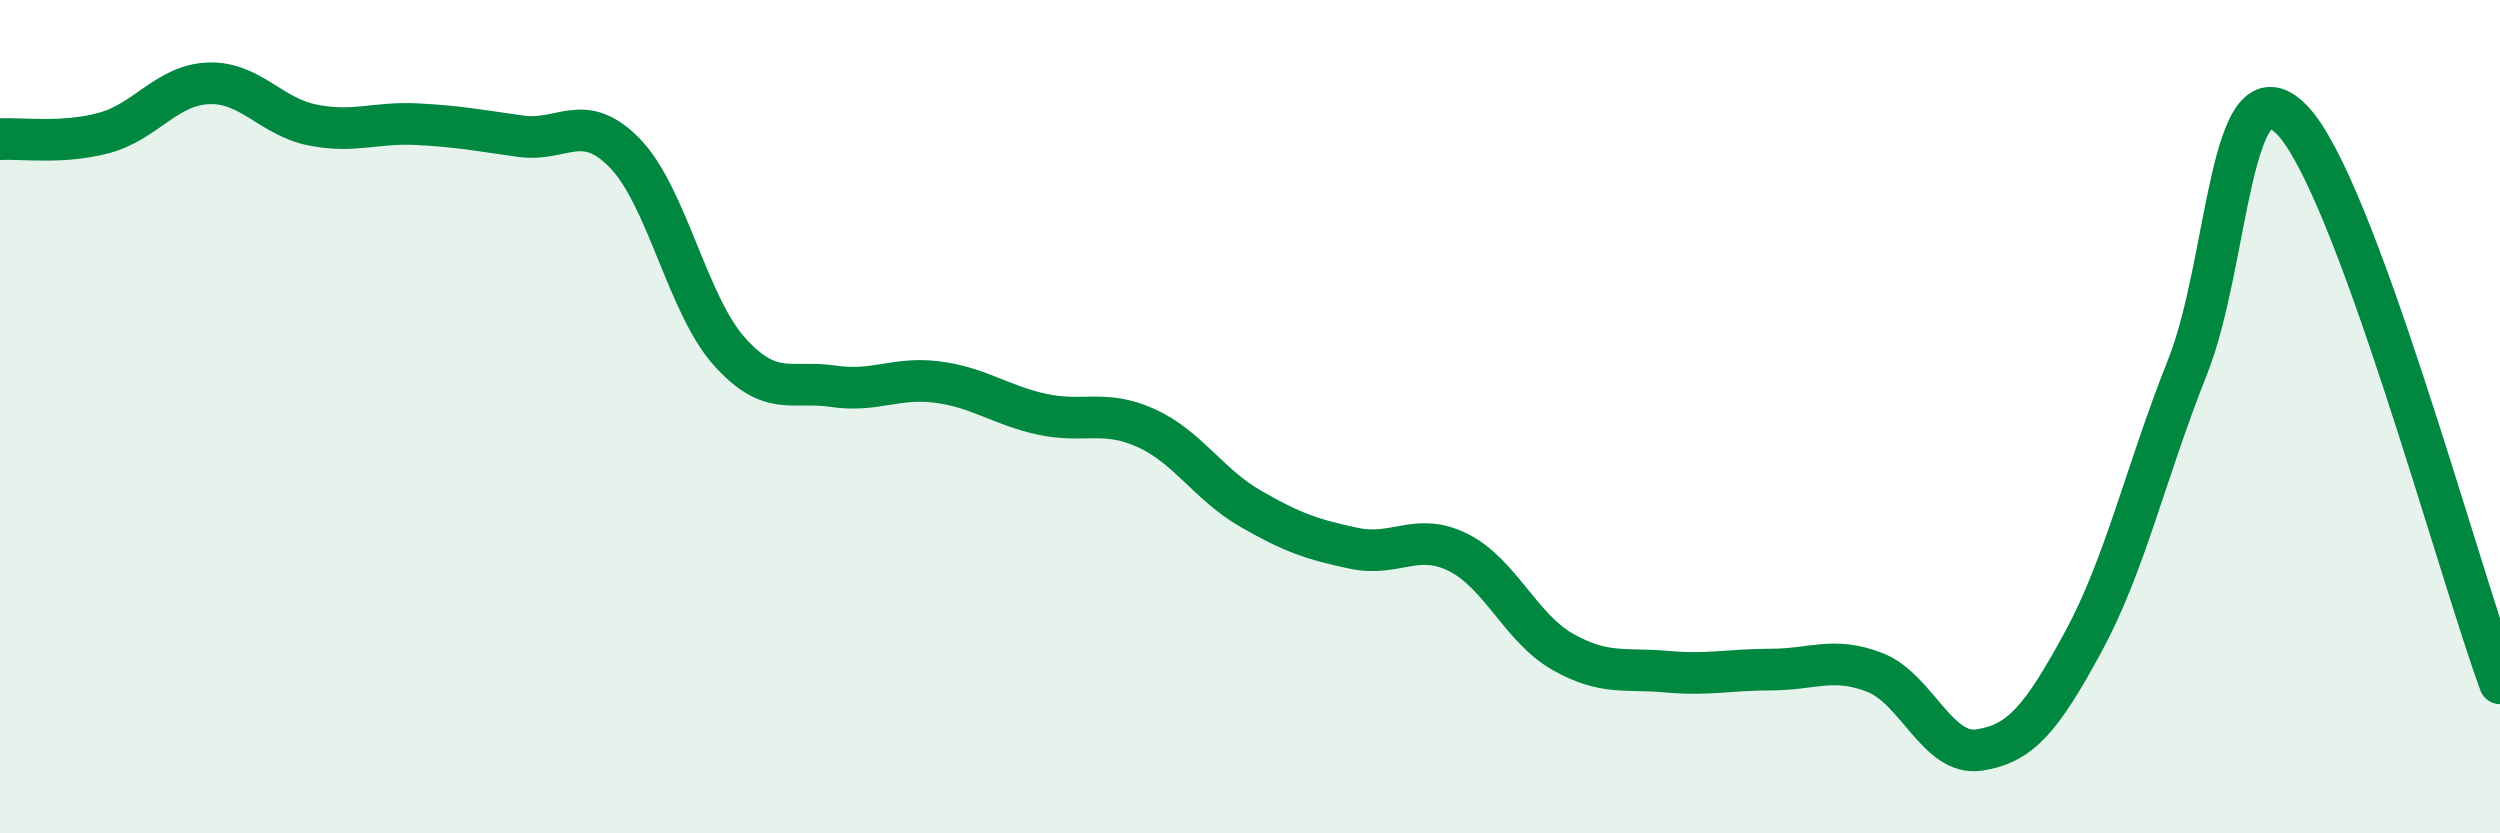 
    <svg width="60" height="20" viewBox="0 0 60 20" xmlns="http://www.w3.org/2000/svg">
      <path
        d="M 0,3.34 C 0.5,3.31 1.5,3.46 2.5,3.19 C 3.5,2.92 4,2.04 5,2 C 6,1.96 6.5,2.8 7.5,3 C 8.5,3.2 9,2.93 10,2.98 C 11,3.03 11.5,3.13 12.5,3.27 C 13.5,3.41 14,2.65 15,3.68 C 16,4.71 16.5,7.31 17.5,8.43 C 18.5,9.55 19,9.12 20,9.27 C 21,9.42 21.5,9.04 22.5,9.17 C 23.5,9.3 24,9.72 25,9.94 C 26,10.16 26.5,9.82 27.5,10.27 C 28.5,10.72 29,11.62 30,12.2 C 31,12.78 31.5,12.95 32.5,13.16 C 33.5,13.37 34,12.76 35,13.26 C 36,13.76 36.5,15.07 37.5,15.64 C 38.5,16.21 39,16.03 40,16.12 C 41,16.21 41.5,16.07 42.5,16.07 C 43.5,16.07 44,15.75 45,16.14 C 46,16.53 46.5,18.15 47.5,18 C 48.5,17.85 49,17.24 50,15.4 C 51,13.56 51.5,11.32 52.5,8.81 C 53.5,6.3 53.5,1.35 55,2.87 C 56.5,4.39 59,13.69 60,16.4L60 20L0 20Z"
        fill="#008740"
        opacity="0.1"
        stroke-linecap="round"
        stroke-linejoin="round"
      />
      <path
        d="M 0,3.34 C 0.5,3.31 1.5,3.46 2.5,3.19 C 3.5,2.92 4,2.04 5,2 C 6,1.96 6.5,2.8 7.5,3 C 8.5,3.2 9,2.93 10,2.98 C 11,3.03 11.5,3.13 12.5,3.27 C 13.5,3.41 14,2.65 15,3.68 C 16,4.71 16.5,7.31 17.5,8.43 C 18.5,9.55 19,9.12 20,9.27 C 21,9.42 21.5,9.04 22.5,9.17 C 23.5,9.3 24,9.72 25,9.94 C 26,10.16 26.5,9.82 27.5,10.27 C 28.5,10.72 29,11.62 30,12.2 C 31,12.78 31.5,12.95 32.5,13.16 C 33.5,13.37 34,12.76 35,13.26 C 36,13.76 36.5,15.07 37.5,15.64 C 38.5,16.21 39,16.03 40,16.12 C 41,16.21 41.5,16.07 42.5,16.07 C 43.5,16.07 44,15.75 45,16.14 C 46,16.53 46.5,18.15 47.5,18 C 48.5,17.85 49,17.24 50,15.4 C 51,13.56 51.5,11.32 52.5,8.81 C 53.5,6.3 53.5,1.35 55,2.87 C 56.5,4.39 59,13.69 60,16.4"
        stroke="#008740"
        stroke-width="1"
        fill="none"
        stroke-linecap="round"
        stroke-linejoin="round"
      />
    </svg>
  